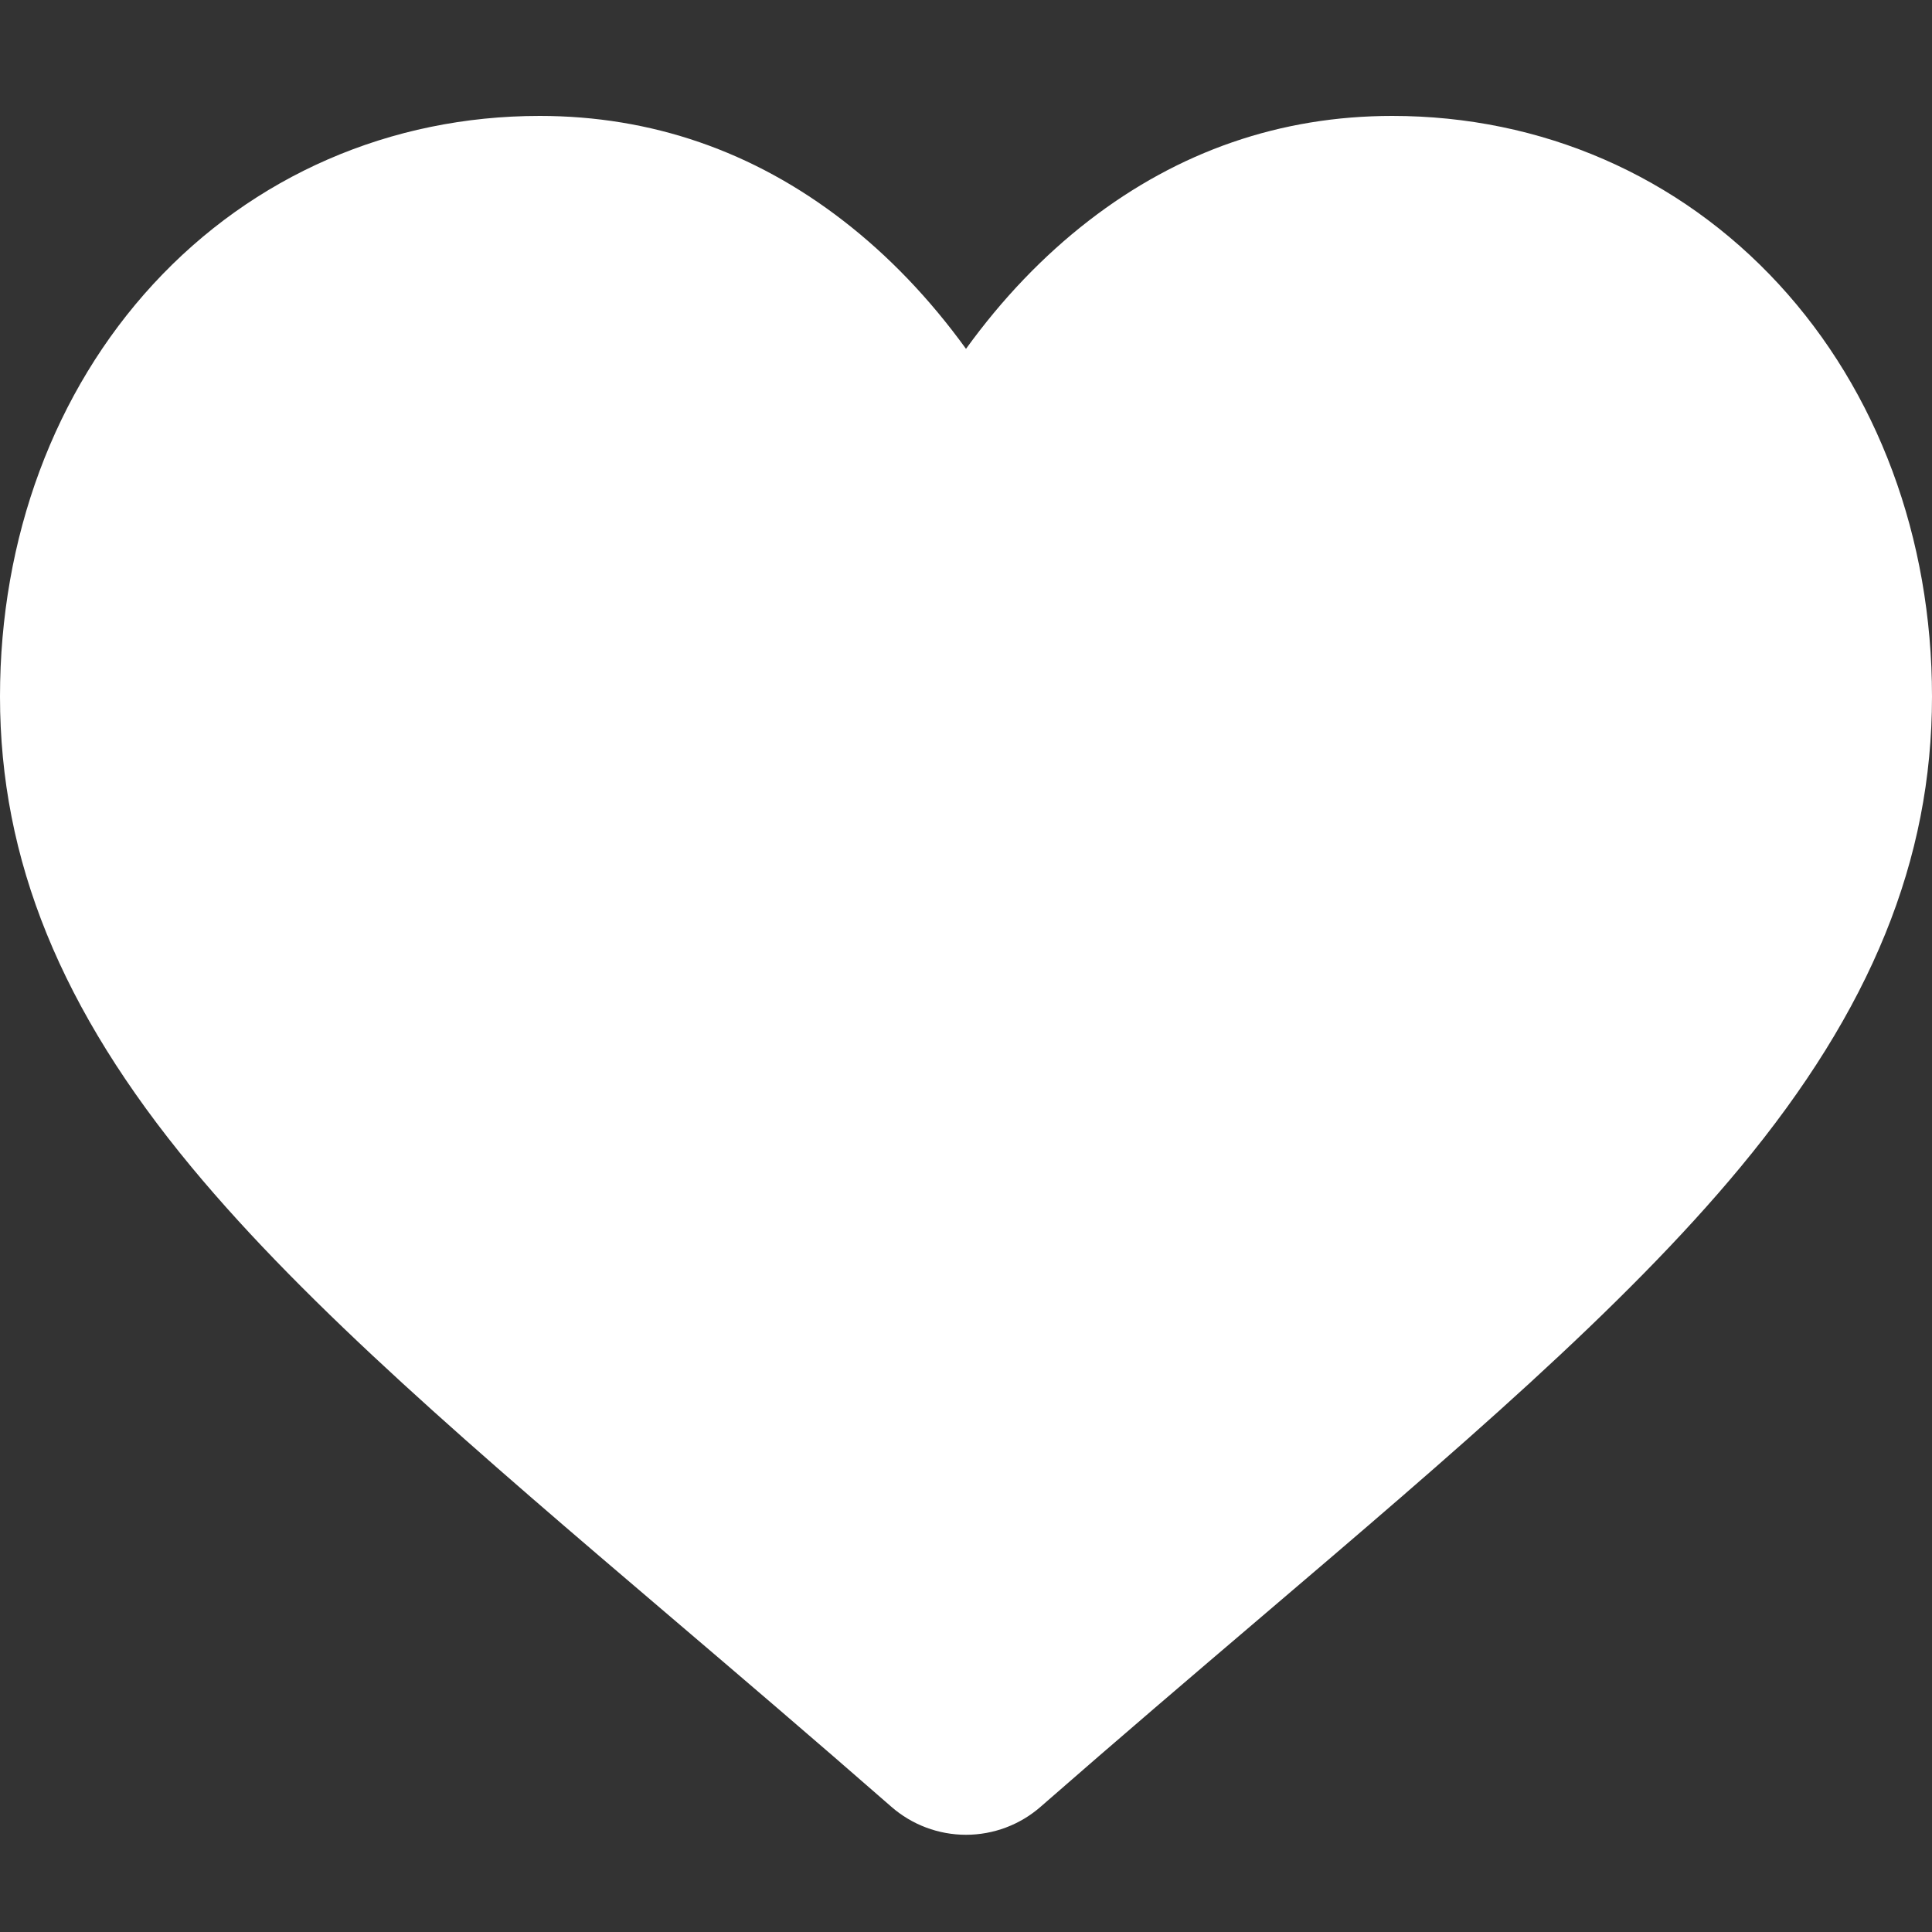 <svg width="50" height="50" viewBox="0 0 50 50" fill="none" xmlns="http://www.w3.org/2000/svg">
<rect x="0" y="0" width="50" height="50" fill="#333333" stroke="none"/>
<path d="M46.033 7.353C43.445 4.546 39.894 3 36.032 3C33.146 3 30.503 3.912 28.176 5.712C27.002 6.62 25.938 7.731 25 9.028C24.062 7.732 22.998 6.62 21.823 5.712C19.497 3.912 16.854 3 13.967 3C10.106 3 6.554 4.546 3.966 7.353C1.409 10.128 0 13.918 0 18.026C0 22.255 1.576 26.126 4.959 30.208C7.986 33.86 12.336 37.567 17.373 41.86C19.093 43.326 21.043 44.988 23.067 46.758C23.602 47.226 24.288 47.484 25 47.484C25.711 47.484 26.398 47.226 26.932 46.758C28.957 44.988 30.907 43.325 32.628 41.859C37.665 37.567 42.015 33.86 45.041 30.208C48.425 26.126 50 22.255 50 18.026C50 13.918 48.591 10.128 46.033 7.353Z" fill="white"/>
</svg>
